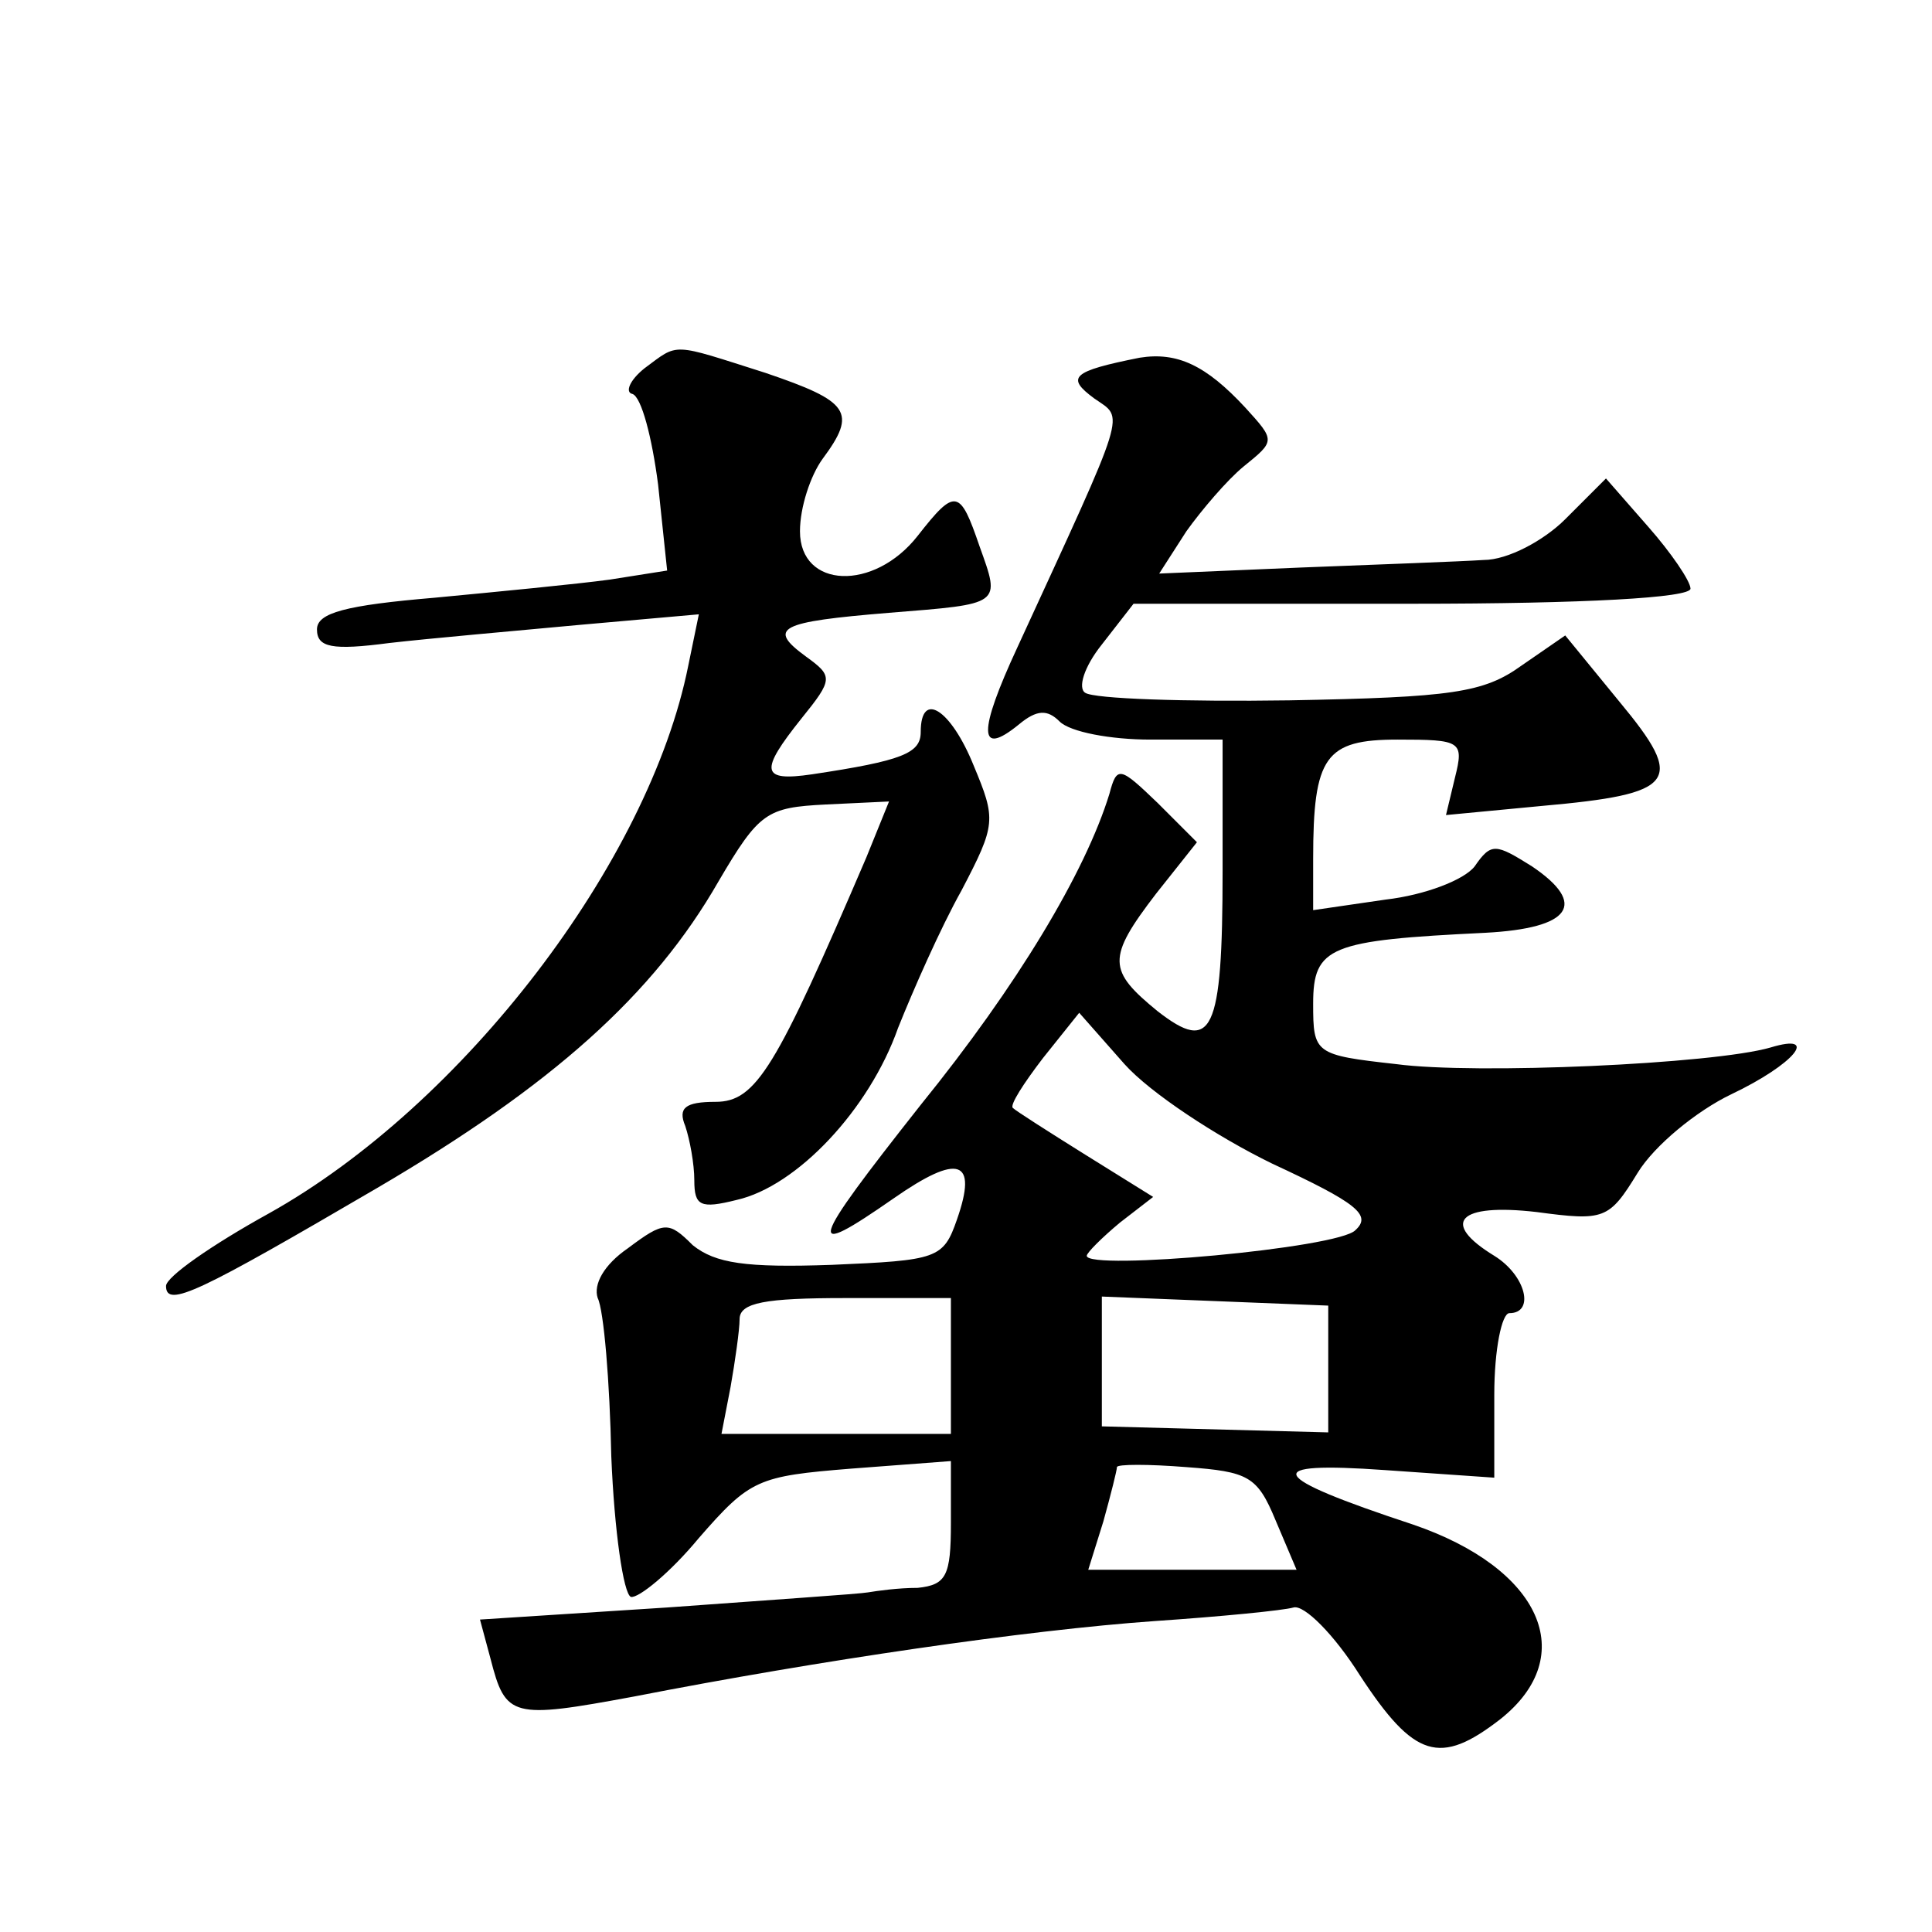<?xml version="1.0" standalone="no"?>
<!DOCTYPE svg PUBLIC "-//W3C//DTD SVG 20010904//EN"
 "http://www.w3.org/TR/2001/REC-SVG-20010904/DTD/svg10.dtd">
<svg version="1.0" xmlns="http://www.w3.org/2000/svg"
 width="128pt" height="128pt" viewBox="0 0 128 128"
 preserveAspectRatio="xMidYMid meet">
<g transform="translate(0,128) scale(0.1,-0.1)"
fill="#0" stroke="none">
<path d="M427 1036 c-10 -8 -13 -16 -8 -17 6 -2 13 -29 17 -60 l6 -57 -38 -6 c-22
-3 -74 -8 -116 -12 -59 -5 -78 -10 -78 -21 0 -12 10 -14 48 -9 26 3 83 8 126 12
l79 7 -7 -34 c-26 -130 -149 -291 -278 -363 -38 -21 -68 -42 -68 -48 0 -15 22 -4
140 65 116 68 183 128 226 203 27 46 32 49 71 51 l42 2 -15 -37 c-60 -140 -73 -162
-100 -162 -20 0 -25 -4 -20 -16 3 -9 6 -25 6 -36 0 -17 4 -19 28 -13 40 9 88 60
107 114 10 25 28 66 42 91 23 44 23 47 8 83 -15 37 -35 50 -35 22 0 -14 -12 -19
-72 -28 -34 -5 -35 2 -7 37 21 26 21 28 3 41 -26 19 -18 23 55 29 75 6 74 5 60
44 -13 38 -16 39 -41 7 -29 -37 -78 -35 -78 3 0 16 7 37 15 48 23 31 18 38 -38
57 -63 20 -57 20 -80 3z M755 1043 c-45 -9 -49 -13 -30 -27 20 -14 23 -4 -51 -165
-26 -56 -26 -73 1 -51 12 10 19 10 27 2 7 -7 34 -12 60 -12 l48 0 0 -87 c0 -108
-7 -121 -43 -93 -33 27 -34 35 -1 78 l27 34 -26 26 c-25 24 -27 25 -32 6 -16 -52
-61 -127 -125 -206 -75 -95 -77 -103 -18 -62 43 30 56 26 42 -14 -9 -26 -13 -27
-83 -30 -57 -2 -77 1 -92 13 -16 16 -19 16 -43 -2 -16 -11 -23 -24 -20 -33 4 -8
8 -55 9 -105 2 -49 8 -91 13 -93 5 -1 26 16 45 39 34 39 39 41 101 46 l66 5 0 -41
c0 -35 -3 -41 -22 -43 -13 0 -27 -2 -33 -3 -5 -1 -65 -5 -133 -10 l-124 -8 7 -26
c10 -39 14 -40 95 -25 123 24 260 44 345 50 44 3 85 7 92 9 7 2 27 -18 44 -45 36
-55 53 -60 93 -29 53 42 27 100 -58 129 -97 32 -102 42 -18 36 l72 -5 0 55 c0 30
5 54 10 54 17 0 11 25 -10 38 -36 22 -24 35 28 29 45 -6 48 -5 67 26 11 18 39 41
62 52 42 20 59 41 26 31 -38 -11 -196 -18 -248 -11 -54 6 -55 7 -55 40 0 38 11
42 114 47 57 3 68 19 31 44 -24 15 -27 16 -38 0 -7 -9 -33 -19 -59 -22 l-48 -7
0 34 c0 68 8 79 56 79 42 0 44 -1 38 -25 l-6 -25 63 6 c90 8 96 16 52 69 l-36 44
-29 -20 c-25 -18 -46 -21 -154 -23 -69 -1 -129 1 -135 5 -5 3 -1 17 11 32 l21 27
185 0 c114 0 184 4 184 10 0 5 -13 24 -28 41 l-28 32 -27 -27 c-14 -14 -38 -27
-54 -27 -15 -1 -70 -3 -121 -5 l-94 -4 18 28 c10 14 27 34 38 43 21 17 21 17 1
39 -26 28 -45 37 -70 33z m88 -534 c56 -26 66 -34 55 -44 -11 -12 -178 -27 -178
-17 0 2 10 12 22 22 l22 17 -45 28 c-24 15 -46 29 -48 31 -2 2 7 16 20 33 l24 30
30 -34 c17 -19 61 -48 98 -66z m-213 -134 l0 -45 -76 0 -76 0 6 31 c3 17 6 38 6
45 0 11 17 14 70 14 l70 0 0 -45z m250 -2 l0 -42 -75 2 -75 2 0 43 0 43 75 -3 75
-3 0 -42z m-35 -100 l14 -33 -69 0 -69 0 10 32 c5 18 9 34 9 36 0 2 21 2 46 0 41
-3 47 -6 59 -35z"/>
</g>
</svg>
